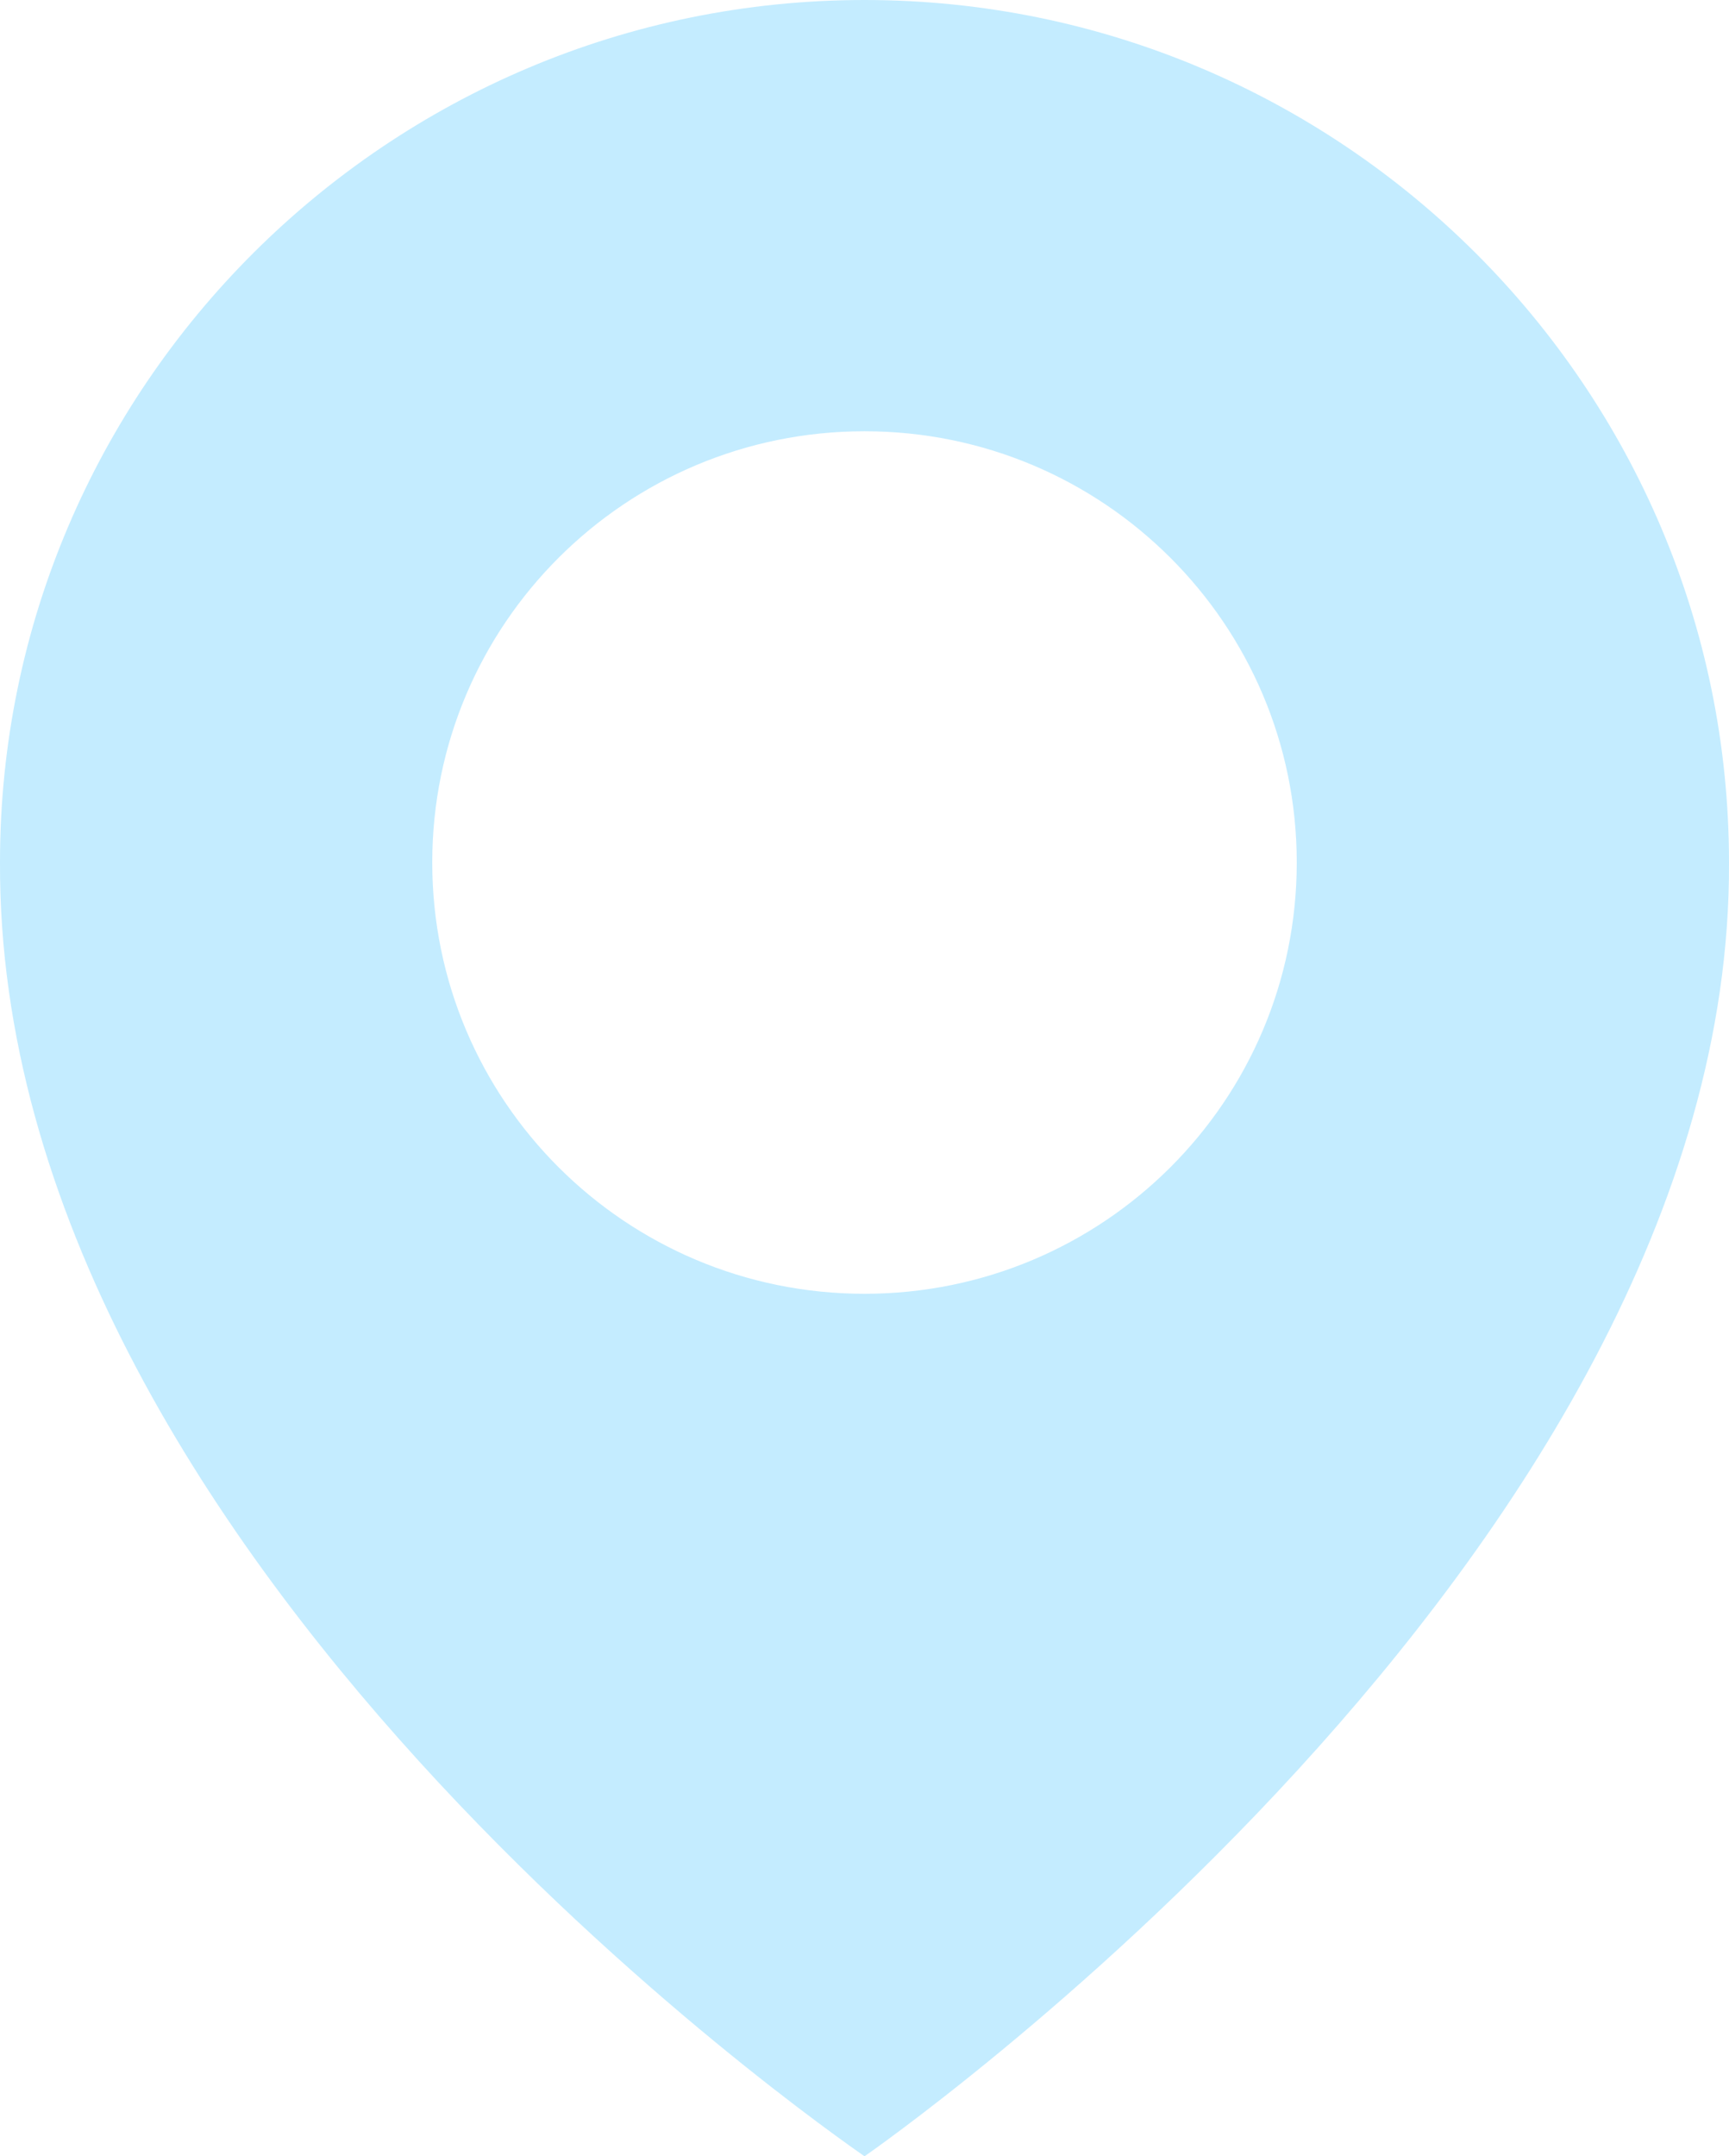 <svg width="73" height="91" viewBox="0 0 73 91" fill="none" xmlns="http://www.w3.org/2000/svg">
<path d="M36.5 0C16.375 0 0 16.33 0 36.377C-0.132 65.702 35.113 90.017 36.5 91C36.5 91 73.132 65.702 73 36.4C73 16.33 56.625 0 36.5 0ZM36.5 54.6C26.417 54.6 18.25 46.456 18.25 36.4C18.25 26.345 26.417 18.2 36.5 18.2C46.583 18.2 54.75 26.345 54.75 36.4C54.75 46.456 46.583 54.6 36.5 54.6Z" fill="#C4ECFF"/>
</svg>

